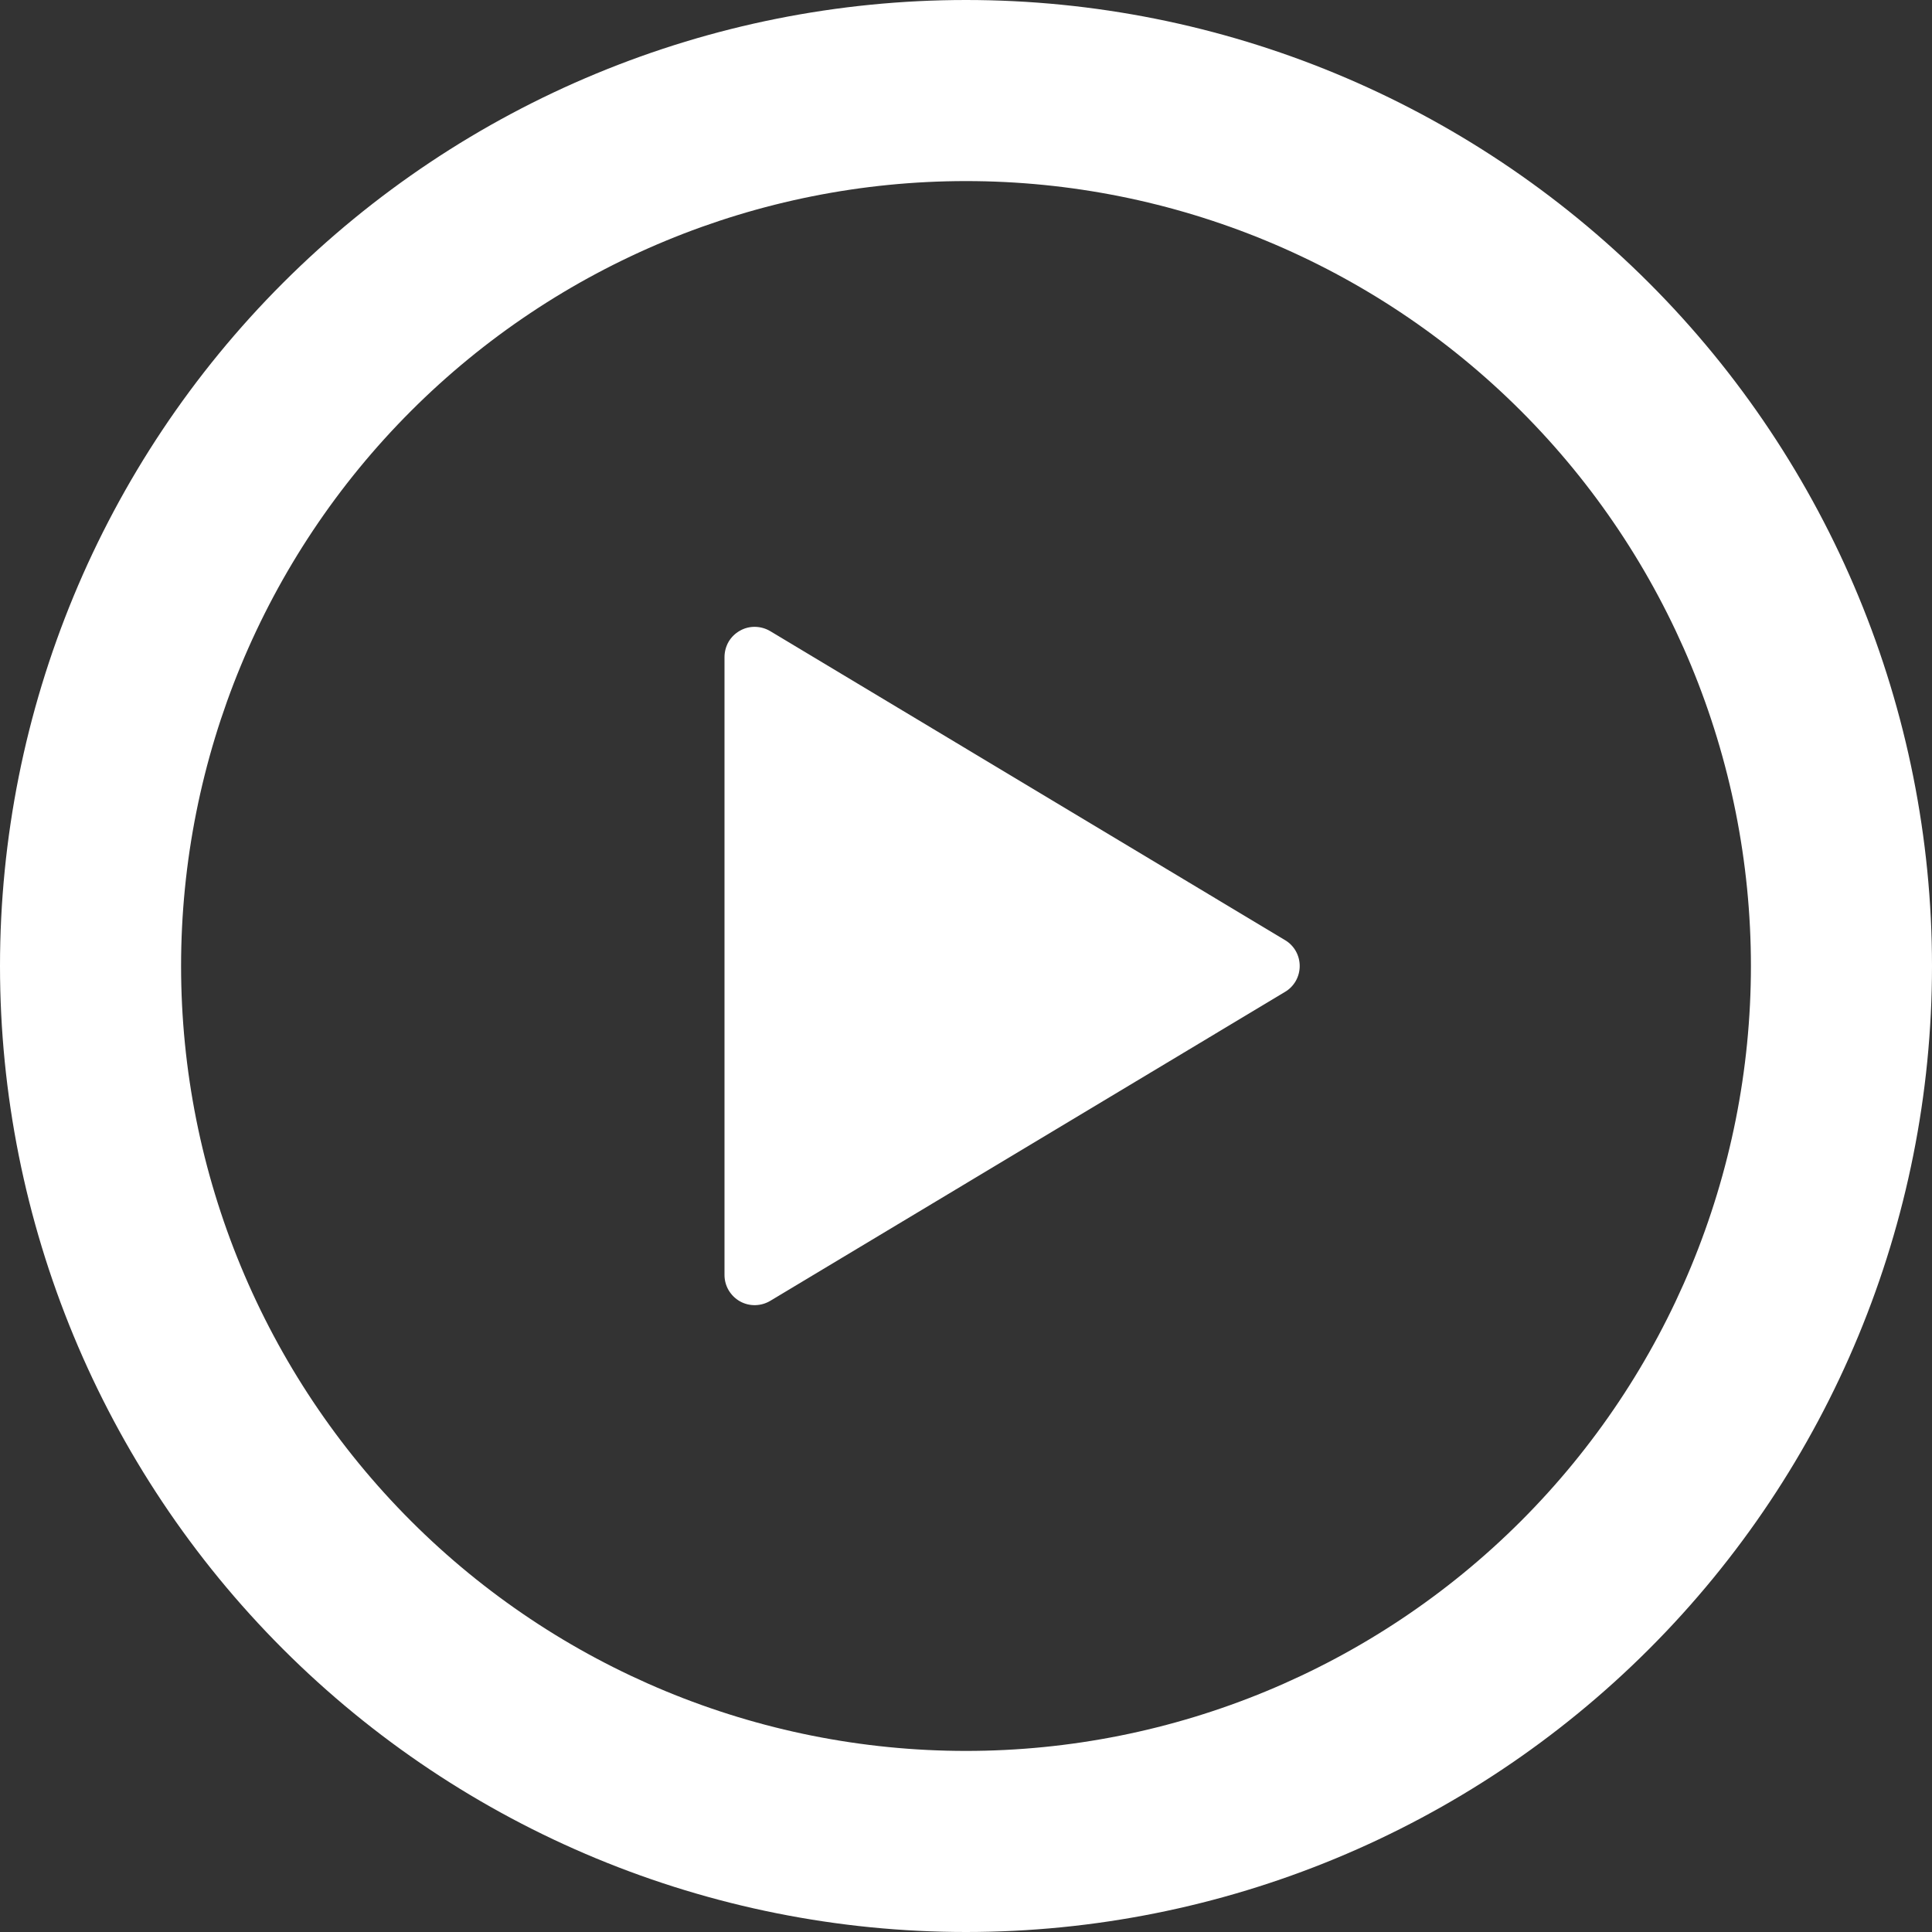 <svg width="22" height="22" viewBox="0 0 22 22" fill="none" xmlns="http://www.w3.org/2000/svg">
<rect x="0" y="0" width="22" height="22" fill="#333333" stroke="none"/>
<path d="M11 0C13.917 0 16.715 1.159 18.778 3.222C20.841 5.285 22 8.083 22 11C22 13.917 20.841 16.715 18.778 18.778C16.715 20.841 13.917 22 11 22C8.083 22 5.285 20.841 3.222 18.778C1.159 16.715 0 13.917 0 11C0 8.083 1.159 5.285 3.222 3.222C5.285 1.159 8.083 0 11 0ZM2.062 11C2.062 13.37 3.004 15.644 4.68 17.32C6.356 18.996 8.63 19.938 11 19.938C13.37 19.938 15.644 18.996 17.32 17.32C18.996 15.644 19.938 13.37 19.938 11C19.938 8.63 18.996 6.356 17.32 4.68C15.644 3.004 13.37 2.062 11 2.062C8.63 2.062 6.356 3.004 4.68 4.68C3.004 6.356 2.062 8.63 2.062 11ZM8.771 7.187L14.634 10.706C14.685 10.736 14.727 10.78 14.756 10.831C14.785 10.883 14.8 10.941 14.8 11C14.8 11.059 14.785 11.117 14.756 11.169C14.727 11.22 14.685 11.264 14.634 11.294L8.771 14.813C8.719 14.844 8.659 14.861 8.599 14.862C8.538 14.863 8.478 14.848 8.425 14.818C8.372 14.788 8.328 14.744 8.297 14.692C8.266 14.639 8.25 14.579 8.25 14.519V7.483C8.25 7.422 8.266 7.362 8.296 7.309C8.327 7.256 8.371 7.213 8.424 7.183C8.477 7.152 8.537 7.137 8.598 7.138C8.659 7.139 8.719 7.156 8.771 7.187Z" fill="white"/>
</svg>
